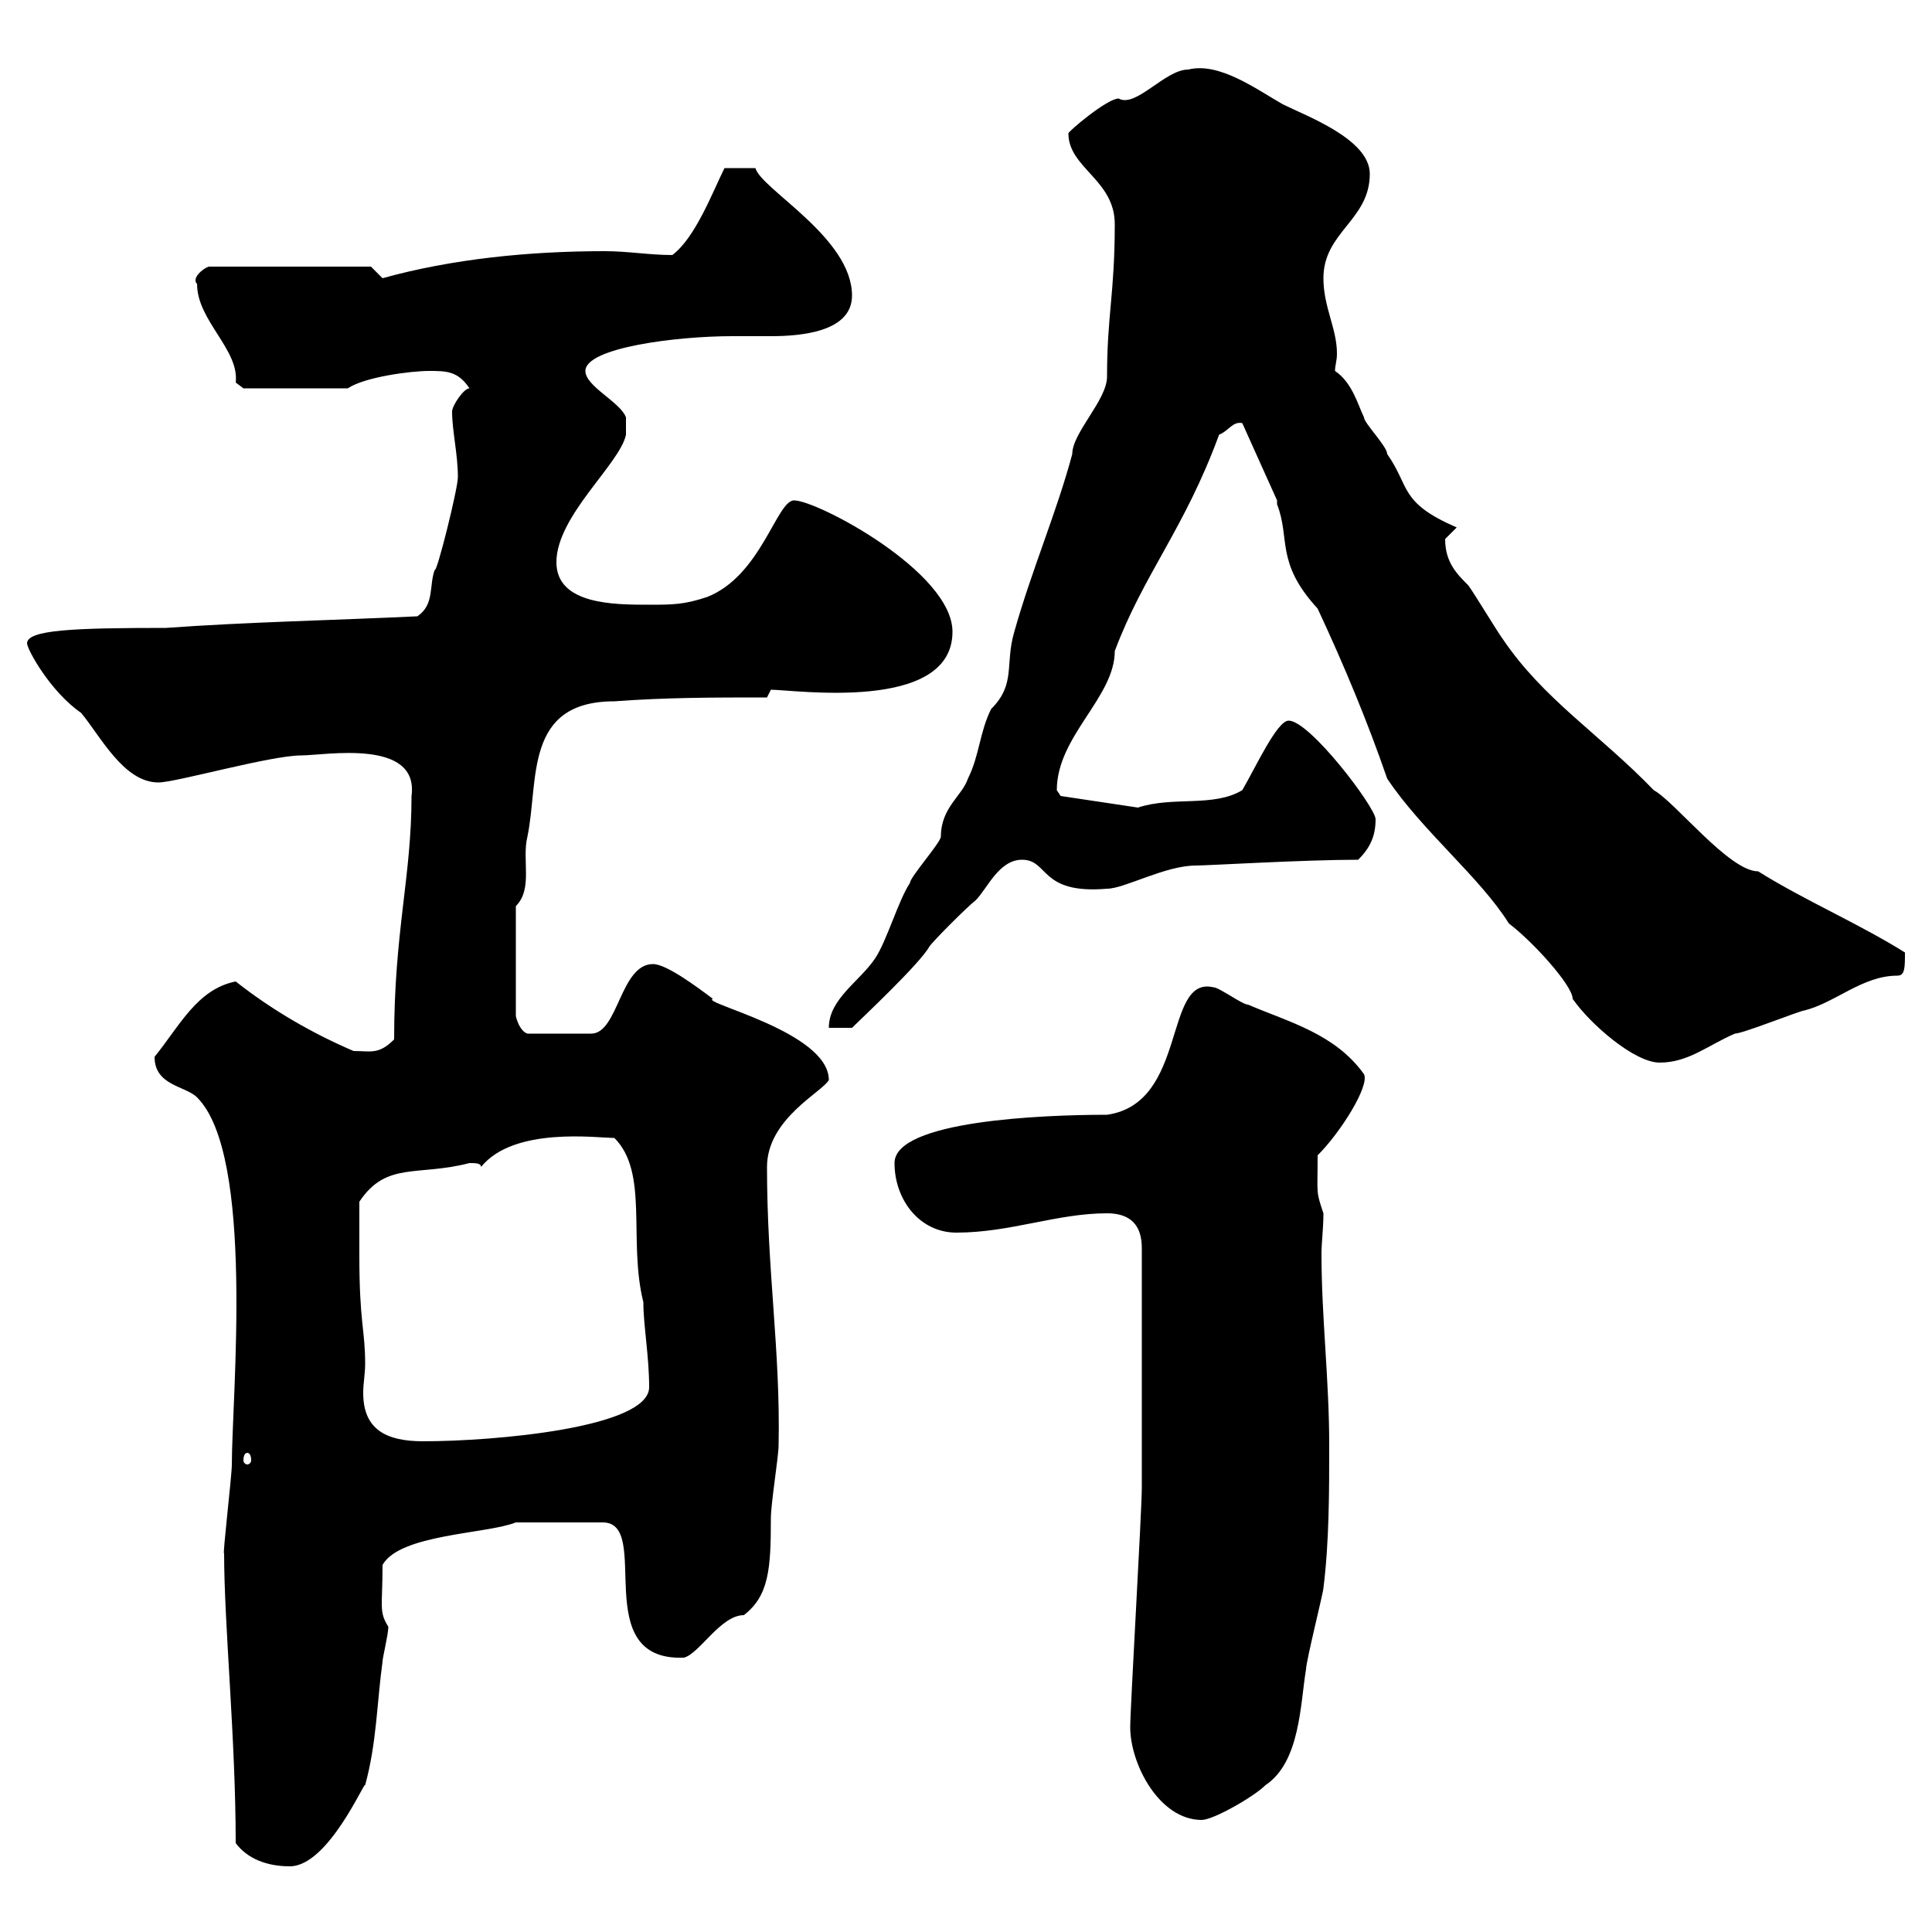 <svg xmlns="http://www.w3.org/2000/svg" xmlns:xlink="http://www.w3.org/1999/xlink" width="300" height="300"><path d="M36.60 286.20C38.40 288.60 41.40 289.80 45 289.80C51 289.80 56.70 276.30 56.70 277.20C58.50 270.60 58.50 264.60 59.40 258C59.40 257.40 60.30 253.80 60.30 252.60C58.80 250.20 59.40 249.60 59.40 243C62.10 238.20 75.60 238.20 80.10 236.40L93.60 236.40C101.40 236.40 91.20 258 106.20 257.40C108.60 256.80 111.90 250.80 115.50 250.80C119.40 247.80 119.70 243.60 119.70 235.80C119.70 233.40 120.90 226.20 120.90 224.40C121.20 209.70 119.10 197.40 119.10 181.20C119.10 173.70 127.80 169.50 128.70 167.70C128.70 160.20 108.60 155.70 110.70 155.10C108.30 153.30 103.50 149.70 101.40 149.70C96.30 149.70 96 160.50 91.80 160.50L81.90 160.50C81 160.20 80.40 159 80.10 157.80L80.10 140.70C82.80 138 81 133.50 81.90 129.90C83.70 121.20 81.30 108.90 95.40 108.90C103.50 108.30 110.70 108.30 119.10 108.30L119.70 107.10C123.30 107.10 147.90 110.70 147.90 98.10C147.90 88.80 126.90 77.70 123.30 77.70C120.60 77.70 118.20 89.40 109.80 92.70C106.20 93.90 104.40 93.90 100.80 93.90C95.40 93.90 86.40 93.90 86.40 87.30C86.40 80.10 96.30 72 97.20 67.50L97.20 64.80C96.30 62.40 90.90 60 90.90 57.60C90.90 54 105 52.20 113.70 52.20C115.50 52.20 117.60 52.20 119.70 52.20C124.20 52.20 132.30 51.60 132.30 45.90C132.30 36.90 118.20 29.40 117.30 26.10L112.50 26.10C110.70 29.70 108 36.90 104.40 39.60C100.80 39.60 97.50 39 93.90 39C82.20 39 70.20 40.20 59.40 43.20C59.40 43.20 57.60 41.40 57.60 41.40L32.40 41.40C31.50 41.70 29.70 43.20 30.60 44.10C30.60 49.80 37.20 54.30 36.60 59.40C36.60 59.40 37.80 60.30 37.80 60.30L54 60.30C56.70 58.50 63.90 57.60 66.60 57.60C69.30 57.60 71.10 57.60 72.90 60.30C72 60.30 70.20 63 70.20 63.90C70.20 66.90 71.10 70.50 71.10 74.10C71.10 75.90 67.80 89.10 67.50 88.50C66.60 90.90 67.50 93.90 64.80 95.70C52.20 96.30 38.10 96.60 25.80 97.50C11.40 97.50 4.20 97.80 4.20 99.90C4.20 100.80 7.80 107.40 12.60 110.70C15.60 114.30 19.20 121.50 24.60 121.50C27.30 121.50 42 117.30 46.80 117.30C50.40 117.30 65.10 114.60 63.90 123.60C63.90 136.20 61.20 144.60 61.20 161.40C58.80 163.80 57.60 163.20 54.90 163.20C48.60 160.50 42.30 156.90 36.60 152.40C30.60 153.60 27.90 159.30 24 164.10C24 168.60 28.80 168.60 30.60 170.40C39.60 179.40 36 216.90 36 227.40C36 229.20 34.50 241.80 34.80 241.20C34.80 252.30 36.60 270 36.60 286.20ZM175.50 268.20C175.50 273.90 180 282.60 186.60 282.60C188.40 282.60 194.70 279 196.50 277.20C201.90 273.60 201.90 264.60 202.80 259.20C202.80 258 205.50 247.20 205.50 246.60C206.40 239.40 206.40 231.60 206.40 224.40C206.40 214.20 205.20 204.60 205.20 194.70C205.20 192.90 205.50 190.80 205.50 188.40C204.30 184.80 204.60 185.70 204.60 179.40C208.20 175.80 212.70 168.60 211.80 166.80C207.30 160.50 200.10 158.70 193.80 156C192.90 156 189.30 153.30 188.40 153.30C180.60 151.50 184.50 171.30 171.90 173.10C162 173.10 138.90 174 138.90 180.60C138.90 186.30 142.80 191.40 148.50 191.40C156.90 191.40 164.10 188.40 171.90 188.40C175.50 188.40 177.30 190.20 177.30 193.80L177.30 231C177.30 234.60 175.50 265.20 175.50 268.20ZM38.40 225.60C38.70 225.60 39 225.90 39 226.80C39 227.10 38.70 227.40 38.40 227.40C38.10 227.40 37.80 227.10 37.80 226.80C37.80 225.90 38.10 225.60 38.40 225.60ZM55.80 195C55.80 193.80 55.80 187.80 55.80 186.60C60 180.30 64.80 182.70 72.90 180.60C73.80 180.60 74.70 180.60 74.70 181.20C79.80 174.90 92.70 176.70 95.40 176.70C100.80 182.10 97.50 192.60 99.90 202.20C99.90 205.80 100.80 210.60 100.80 215.40C100.80 221.70 76.80 223.80 65.70 223.80C60 223.80 56.40 222 56.40 216.30C56.40 214.80 56.70 213.30 56.70 211.80C56.70 206.40 55.80 205.50 55.80 195ZM198.30 77.70C198.30 77.70 198.30 78.30 198.30 78.30C200.40 83.70 198 87.30 204.60 94.50C208.80 103.50 212.40 112.20 215.40 120.90C220.80 129 229.80 136.20 234.30 143.40C237.90 146.10 244.20 153 244.20 155.10C246.90 159 253.80 165 257.70 165C262.20 165 265.20 162.30 269.40 160.50C270.60 160.50 279.60 156.90 280.20 156.90C285 155.70 289.20 151.50 294.60 151.50C295.80 151.50 295.80 150.30 295.80 147.90C288.60 143.40 280.20 139.80 273 135.30C268.50 135.30 260.10 124.50 256.80 122.70C248.40 114 239.70 108.60 233.40 99.30C232.50 98.10 228.90 92.10 228 90.90C226.20 89.10 224.40 87.30 224.40 83.70C224.40 83.70 226.20 81.90 226.20 81.90C217.20 78 219 75.60 215.40 70.50C215.40 69.30 211.80 65.70 211.80 64.80C210.90 63 210 59.40 207.30 57.60C207.30 56.70 207.60 56.10 207.60 54.90C207.60 51 205.50 47.70 205.50 43.20C205.50 36 212.70 34.20 212.70 27C212.70 21.60 202.80 18 199.20 16.20C195 13.80 189.30 9.60 184.50 10.80C180.90 10.80 176.40 16.80 173.70 15.30C171.90 15.30 165.90 20.40 165.90 20.70C165.90 26.10 173.10 27.90 173.10 34.80C173.10 45.60 171.90 48.90 171.90 58.50C171.90 62.10 166.50 67.20 166.50 70.50C164.10 79.50 160.20 88.50 157.50 98.10C156 103.20 157.80 106.20 153.90 110.10C152.10 113.70 152.10 117.30 150.30 120.90C149.40 123.60 146.10 125.40 146.10 129.90C146.10 130.80 141.30 136.20 141.30 137.10C139.50 139.80 137.70 146.10 135.90 148.80C133.50 152.40 128.70 155.10 128.70 159.60L132.30 159.60C133.50 158.40 142.80 149.70 144.30 147C144.90 146.10 150.30 140.70 151.50 139.80C153.30 138 155.10 133.50 158.70 133.50C162.90 133.50 161.40 138.90 171.90 138C174.60 138 180.90 134.40 185.70 134.40C187.50 134.40 202.50 133.50 210.90 133.50C212.70 131.70 213.60 129.90 213.60 127.20C213.60 125.40 203.40 111.90 200.10 111.90C198.30 111.90 195 119.10 192.90 122.70C188.40 125.40 182.10 123.60 176.70 125.40L164.70 123.60C164.70 123.60 164.10 122.70 164.10 122.70C164.10 114.30 173.10 108.30 173.10 101.10C177.60 89.10 183.90 82.20 189.30 67.50C190.80 66.90 191.40 65.40 192.90 65.70Z"/></svg>
